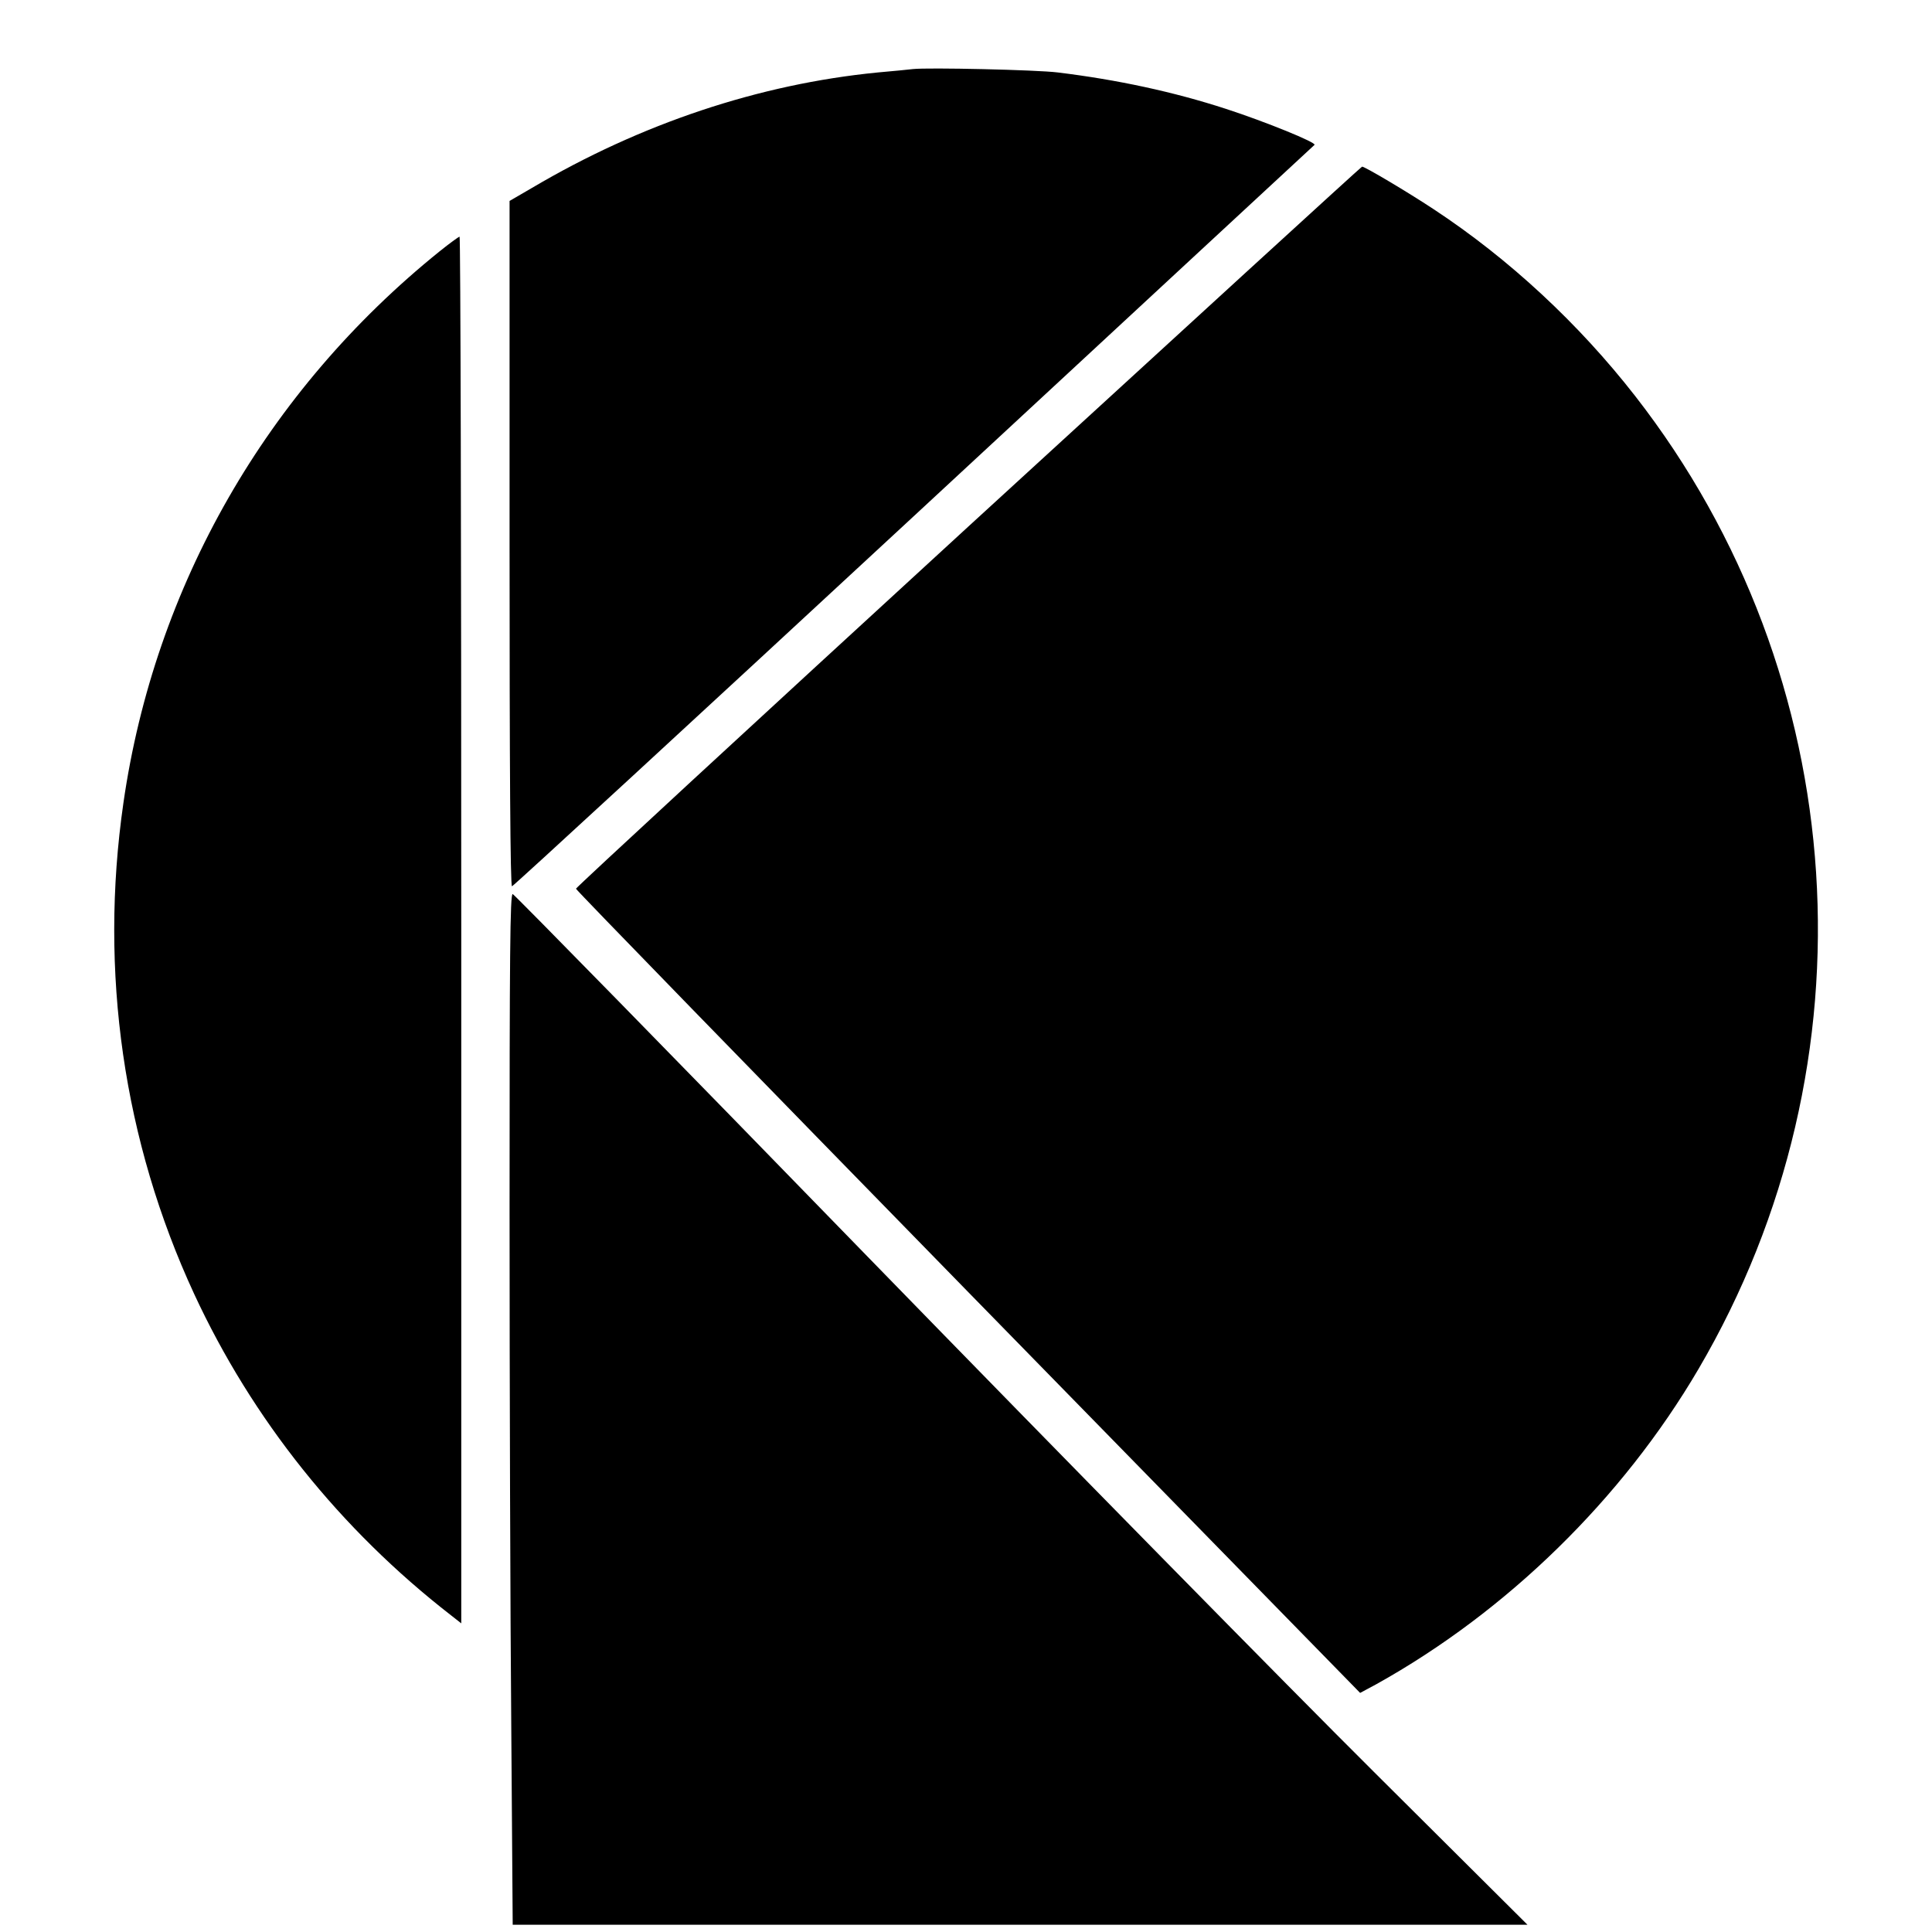 <?xml version="1.0" standalone="no"?>
<!DOCTYPE svg PUBLIC "-//W3C//DTD SVG 20010904//EN"
 "http://www.w3.org/TR/2001/REC-SVG-20010904/DTD/svg10.dtd">
<svg version="1.0" xmlns="http://www.w3.org/2000/svg"
 width="800pt" height="800pt" viewBox="0 0 800 800"
 preserveAspectRatio="xMidYMid meet">
<g transform="translate(0,800) scale(0.1,-0.1)"
fill="#000000" stroke="none">
<path d="M3780 7714 c-19 -2 -84 -9 -145 -14 -491 -48 -982 -212 -1432 -478
l-93 -54 0 -1419 c0 -923 3 -1419 10 -1419 5 0 753 689 1662 1531 909 843
1657 1535 1661 1539 11 9 -203 96 -366 149 -218 71 -451 121 -697 151 -88 11
-538 21 -600 14z"/>
<path d="M4010 5820 c-894 -820 -1625 -1495 -1625 -1500 0 -5 731 -756 1624
-1670 l1623 -1660 67 36 c541 301 1019 768 1334 1305 745 1270 641 2870 -262
4029 -233 299 -522 568 -835 774 -106 70 -284 176 -296 176 -3 0 -736 -671
-1630 -1490z"/>
<path d="M1820 6959 c-716 -577 -1180 -1386 -1309 -2284 -101 -699 0 -1400
293 -2033 240 -518 604 -974 1064 -1331 l42 -33 0 2871 c0 1579 -3 2871 -7
2871 -5 -1 -42 -28 -83 -61z"/>
<path d="M2110 2992 c0 -720 3 -1681 7 -2135 l6 -827 2101 0 2101 0 -636 633
c-349 347 -1292 1307 -2095 2132 -802 825 -1464 1501 -1471 1503 -11 3 -13
-253 -13 -1306z"/>
</g>
</svg>
